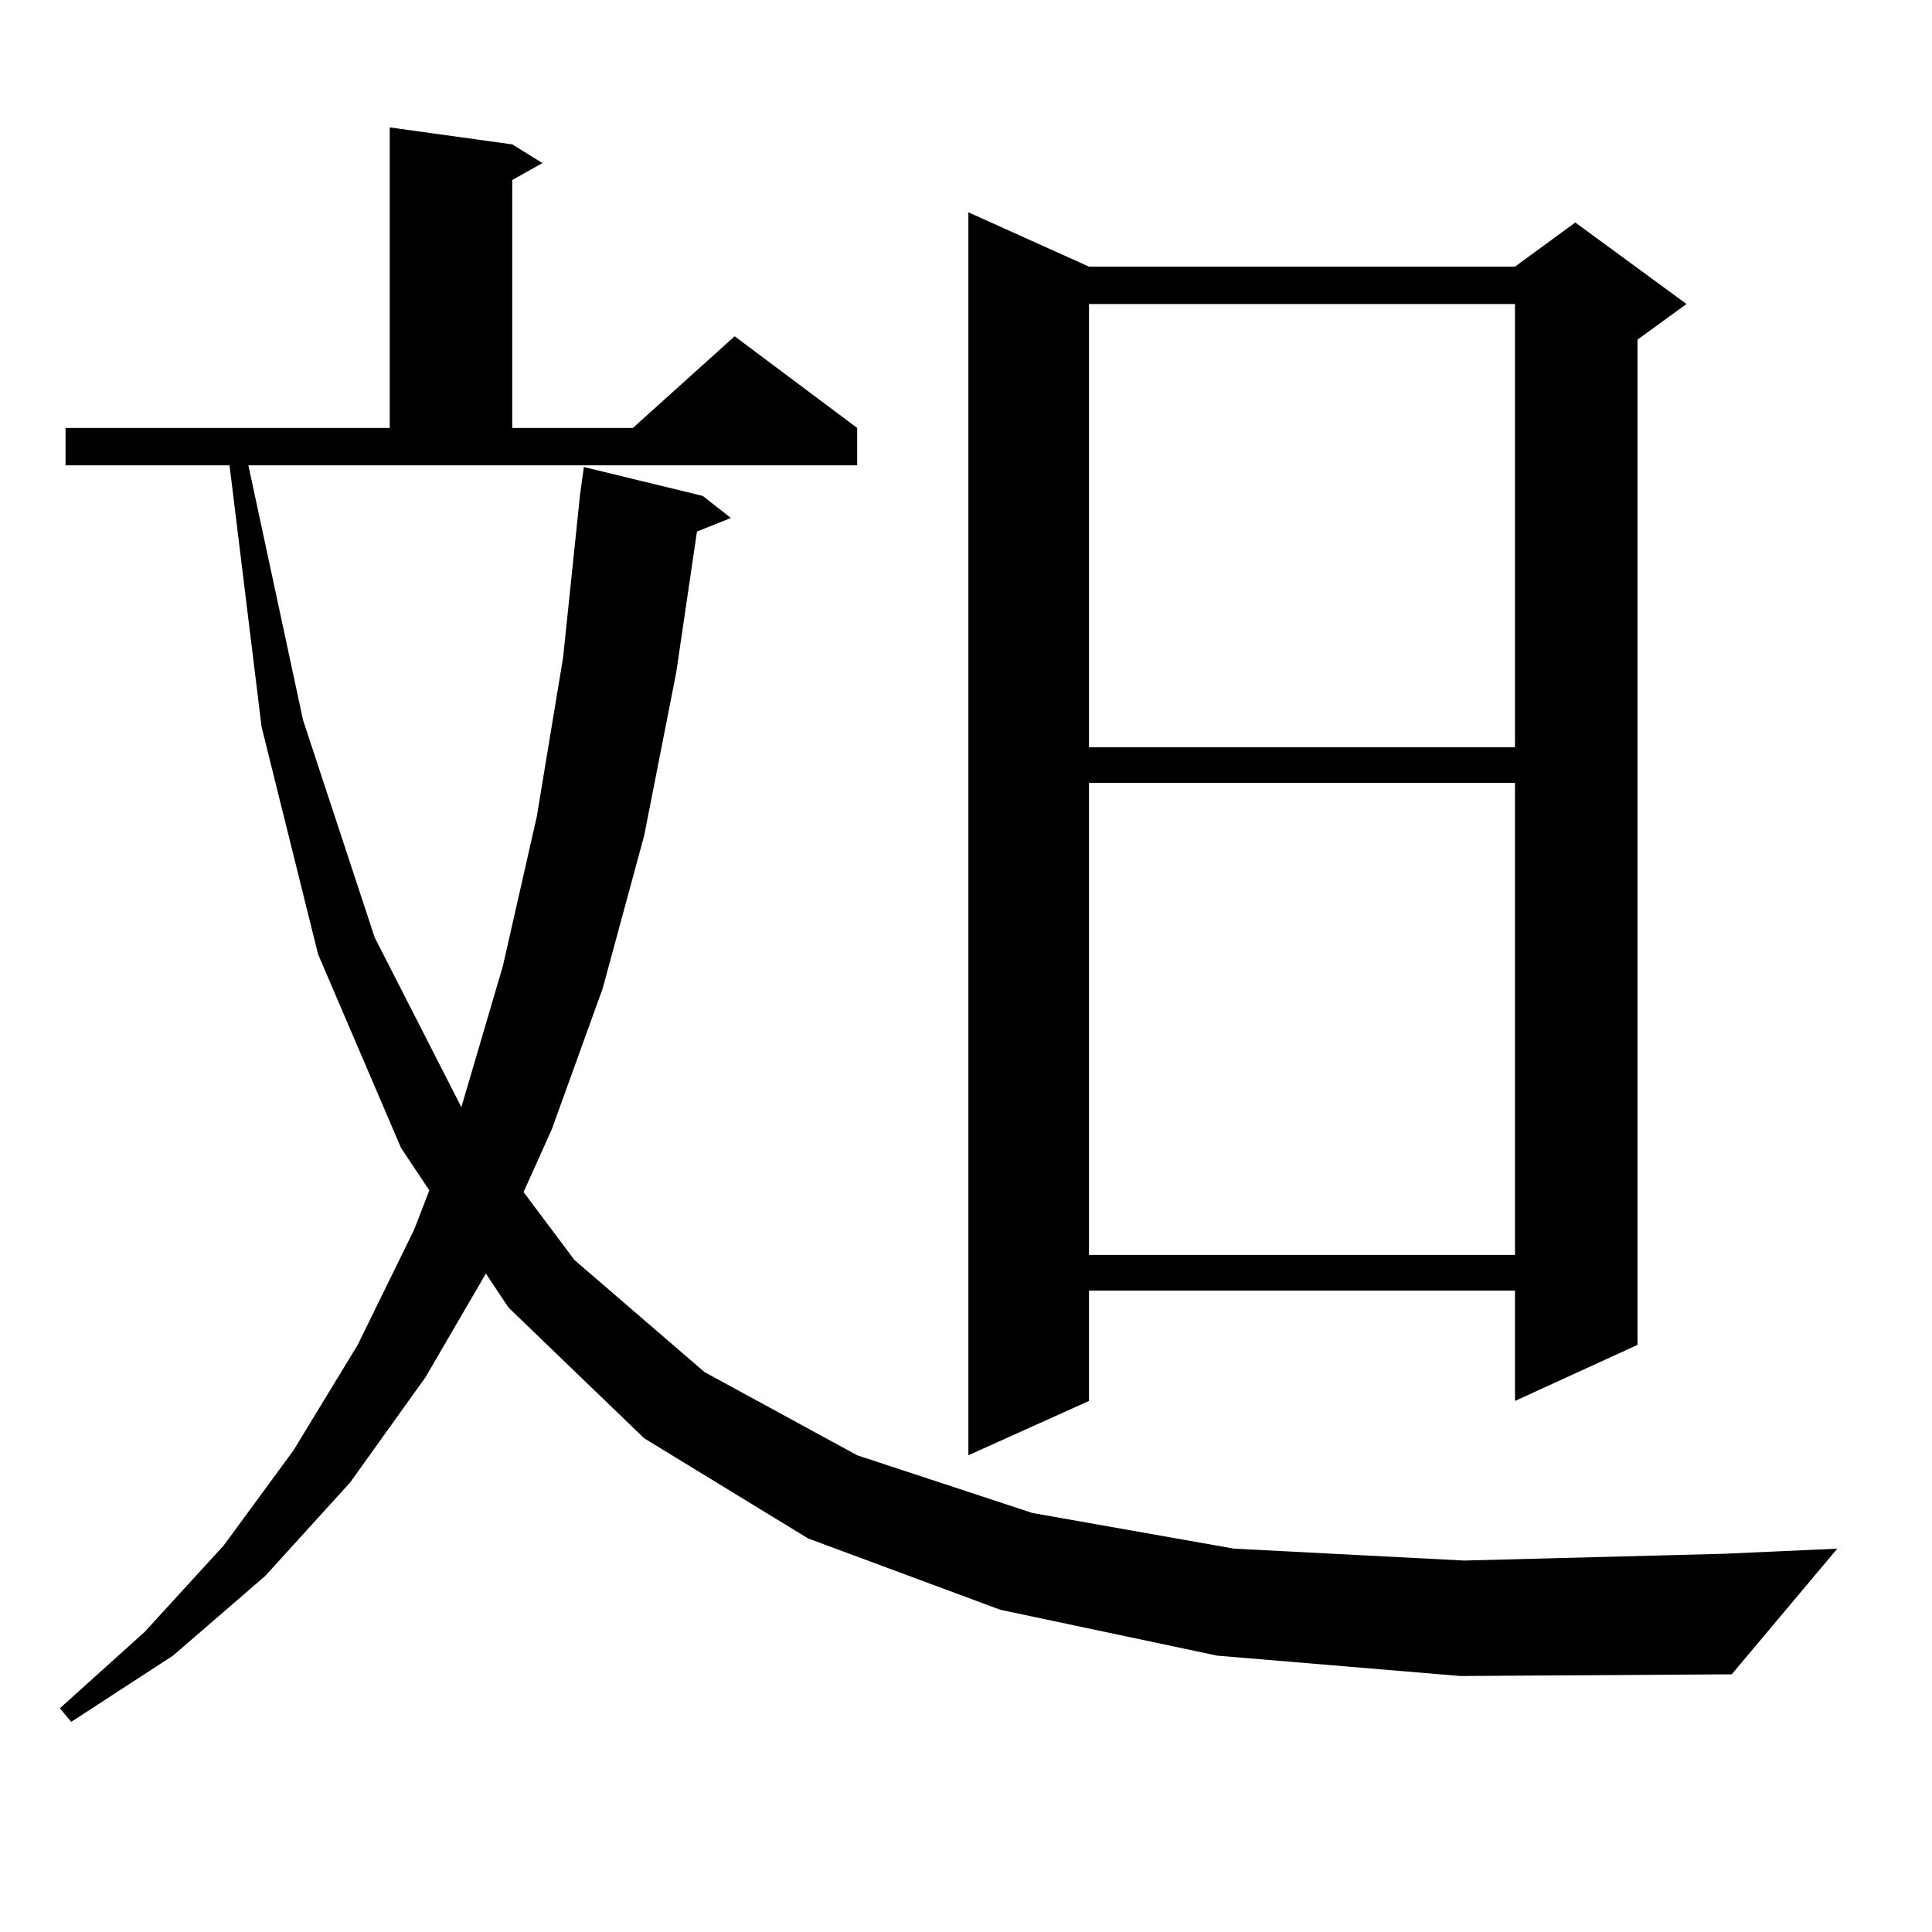 <?xml version="1.0" encoding="utf-8"?>
<!-- Generator: Adobe Illustrator 16.0.0, SVG Export Plug-In . SVG Version: 6.00 Build 0)  -->
<!DOCTYPE svg PUBLIC "-//W3C//DTD SVG 1.1//EN" "http://www.w3.org/Graphics/SVG/1.1/DTD/svg11.dtd">
<svg version="1.1" id="图层_1" xmlns="http://www.w3.org/2000/svg" xmlns:xlink="http://www.w3.org/1999/xlink" x="0px" y="0px"
	 width="1000px" height="1000px" viewBox="0 0 1000 1000" enable-background="new 0 0 1000 1000" xml:space="preserve">
<path d="M630.009,856.957l-112.192-23.73l-99.51-36.914l-84.876-51.855l-70.242-67.676l-11.707-17.578l-31.219,53.613
	l-39.023,54.492l-43.901,48.34l-47.804,41.309l-52.682,34.277l-5.854-7.031L74.9,844.652l40.975-44.824l36.097-49.219l33.17-54.492
	l29.268-59.766l7.805-20.215l-14.634-21.973l-42.926-100.195l-29.268-117.773l-16.585-135.352H33.926v-19.336h167.801V65.941
	l63.413,8.789l15.609,9.668l-15.609,8.789v128.32h62.438l52.682-47.461l63.413,47.461v19.336H128.558L156.85,372.68l37.072,112.5
	l44.877,87.891l21.463-72.949l17.561-77.344l13.658-82.617l8.78-84.375l1.951-14.063l61.462,14.941l14.634,11.426l-17.561,7.031
	l-10.731,72.949l-16.585,84.375l-21.463,79.102l-26.341,72.949l-14.634,32.52l26.341,35.156l67.315,58.008l79.022,43.066
	l90.729,29.883l104.388,18.457l119.021,6.152l134.631-3.516l58.535-2.637l-54.633,65.039l-140.484,0.879L630.009,856.957z
	 M563.669,138.012h220.482l31.219-22.852l57.56,42.188l-25.365,18.457v520.313l-63.413,29.004v-57.129H563.669v57.129
	l-62.438,28.125V109.887L563.669,138.012z M563.669,157.348v229.395h220.482V157.348H563.669z M563.669,405.199v244.336h220.482
	V405.199H563.669z"/>
</svg>
